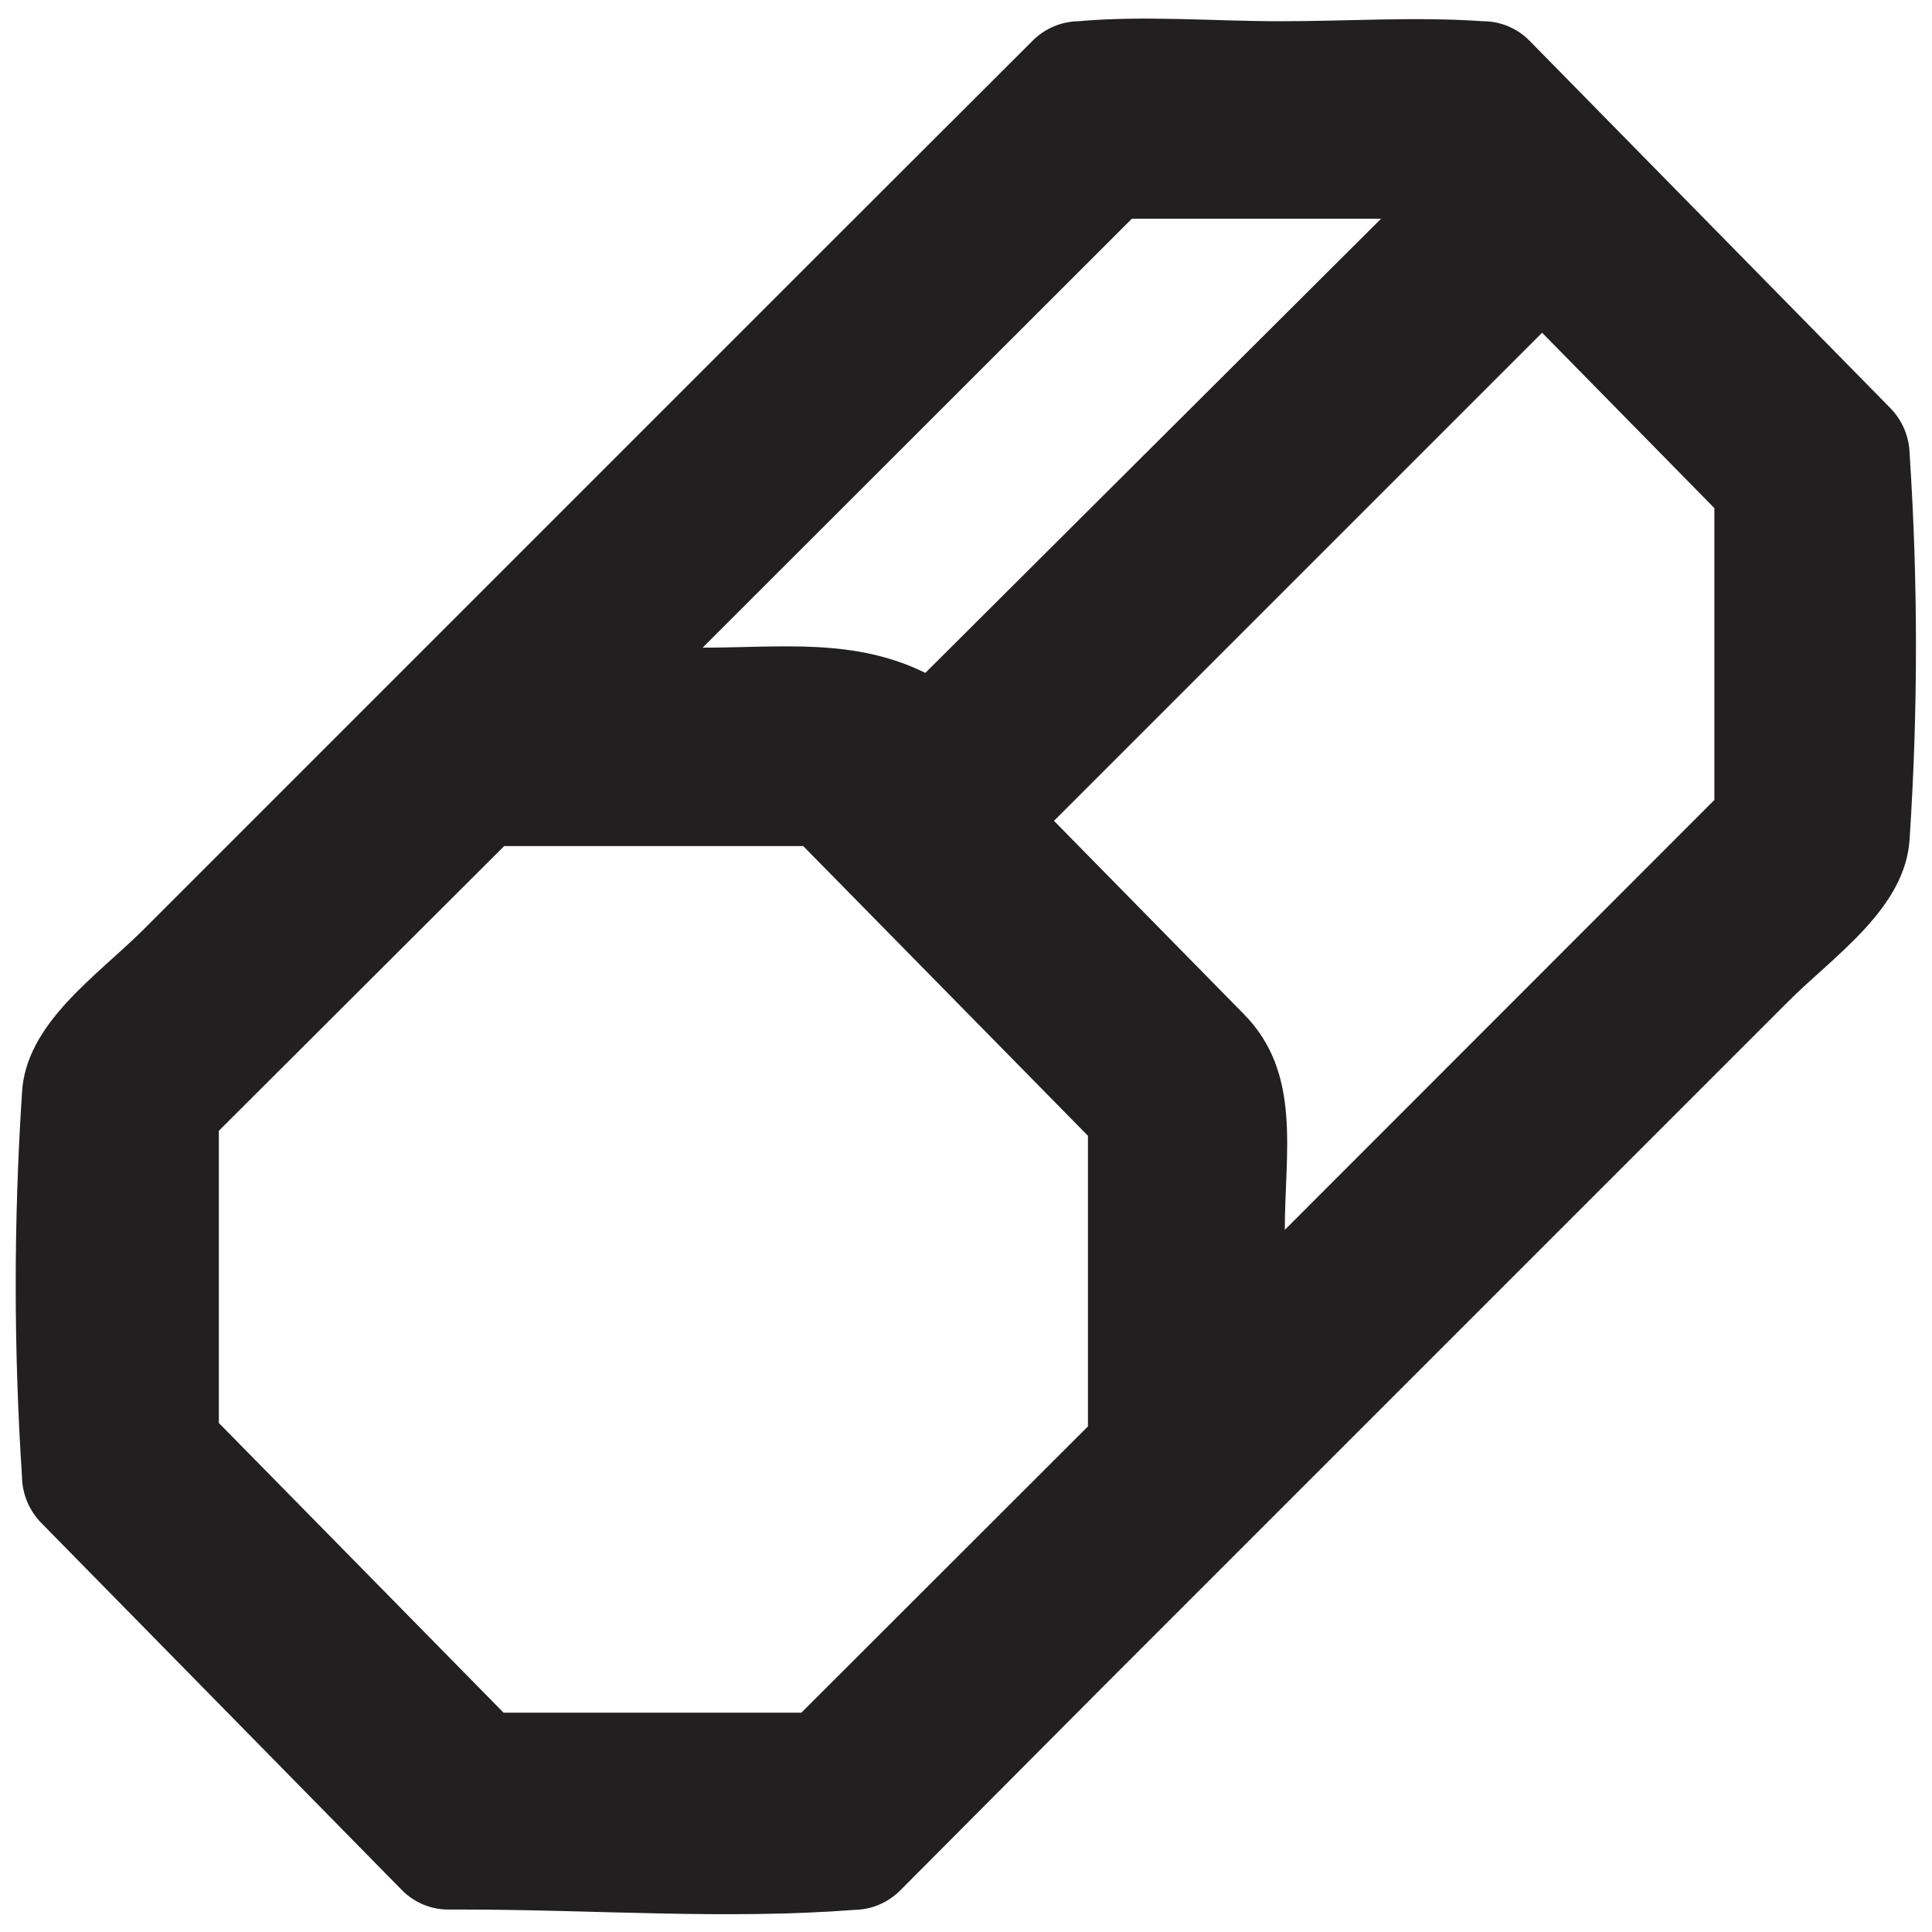 <?xml version="1.0" encoding="UTF-8"?>
<!-- Uploaded to: SVG Repo, www.svgrepo.com, Generator: SVG Repo Mixer Tools -->
<svg width="800px" height="800px" version="1.1" viewBox="144 144 512 512" xmlns="http://www.w3.org/2000/svg">
 <defs>
  <clipPath id="a">
   <path d="m148.09 148.09h503.81v503.81h-503.81z"/>
  </clipPath>
 </defs>
 <g clip-path="url(#a)">
  <path d="m267.05 650.05h-3.879c-4.734 0.098-9.305-1.754-12.633-5.121l-95.512-97.246v0.004c-3.273-3.297-5.137-7.738-5.199-12.383-2.215-33.84-2.215-67.785 0-101.62 0.906-18.492 19.977-31.121 32.195-43.34l181.61-181.61 53.988-53.906c3.211-3.25 7.562-5.117 12.133-5.199 17.664-1.57 35.828 0 53.574 0 17.75 0 35.992-1.238 53.742 0 4.633 0.012 9.066 1.887 12.301 5.199l95.512 97.246c3.273 3.297 5.137 7.738 5.199 12.383 2.223 33.836 2.223 67.785 0 101.62-0.906 18.492-19.977 31.121-32.195 43.34l-181.61 181.61-53.656 53.902c-3.211 3.254-7.566 5.121-12.133 5.203-34.262 2.641-69.512-0.082-103.44-0.082zm-65.051-206.38v77.434l75.453 76.773h78.918l75.945-75.863v-77.02l-75.453-76.773h-79.25zm221.32-82.137 50.438 51.348c15.273 15.602 10.73 36.488 10.73 57.043l113.84-113.92v-77.352l-45.652-46.477zm-93.117-45.898c20.719 0 40.121-2.641 59.023 6.688l120.77-120.36h-66.039z" fill="#221f20" fill-rule="evenodd"/>
 </g>
</svg>
